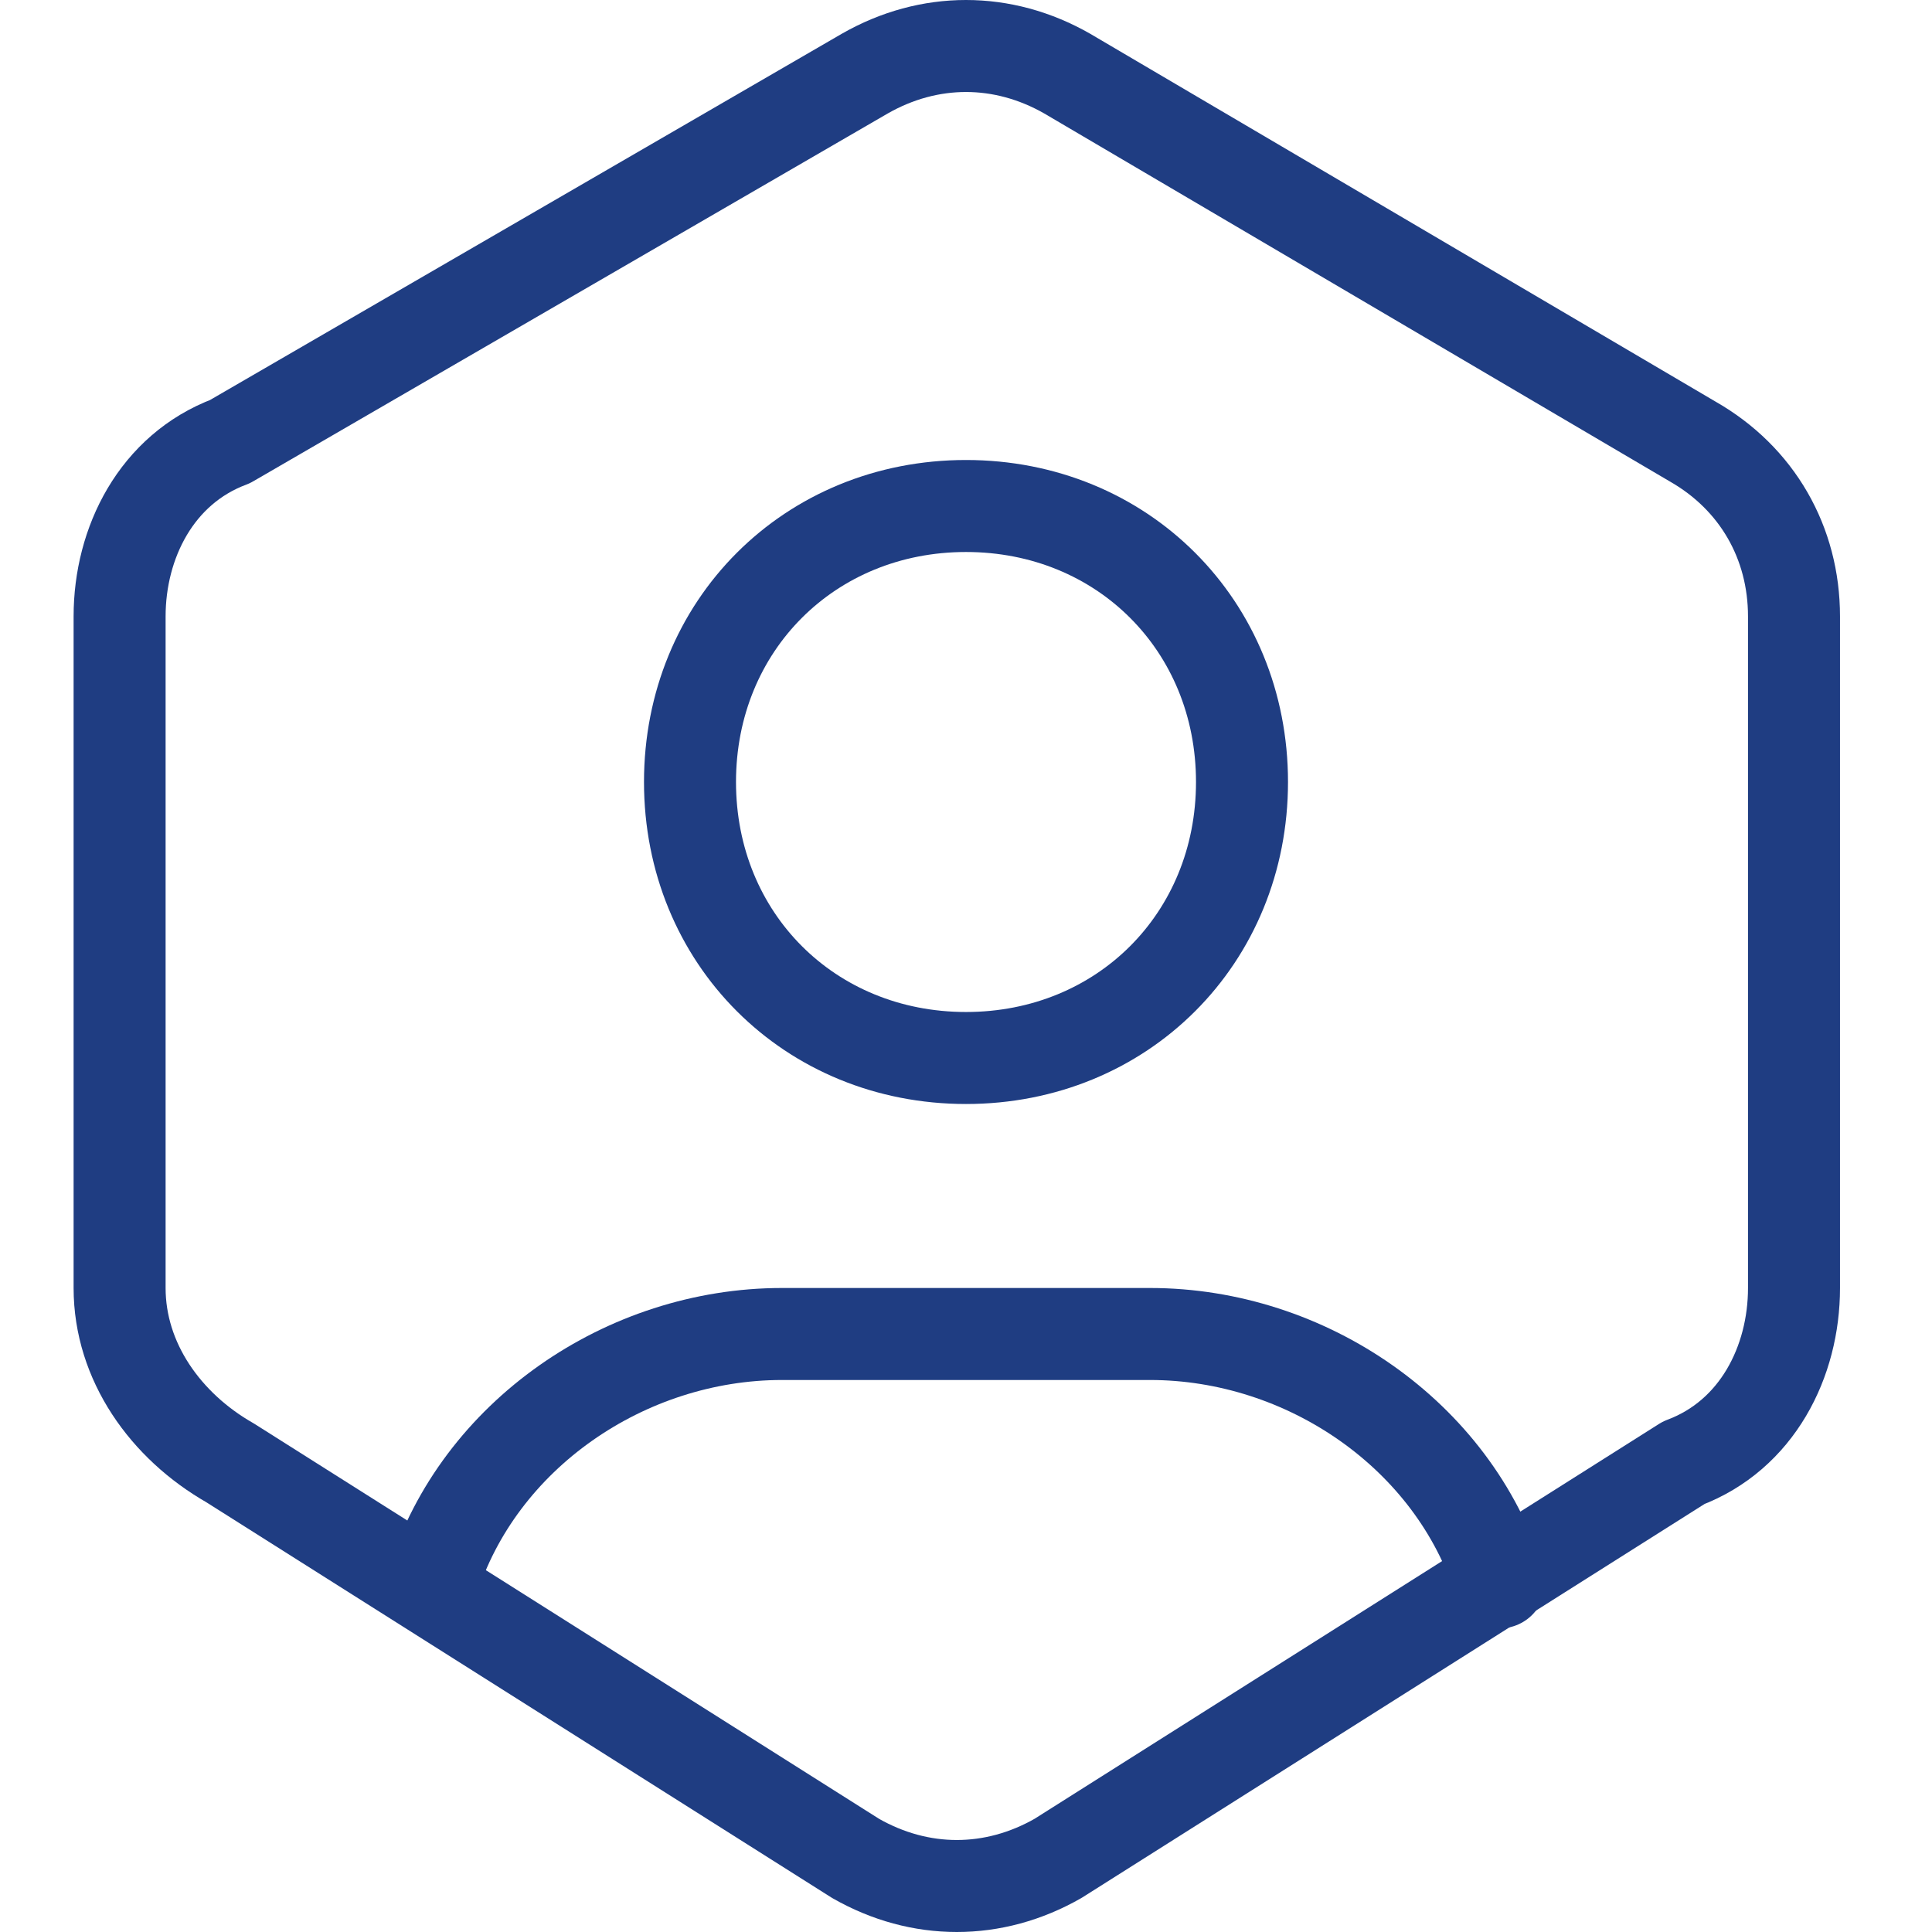 <?xml version="1.0" encoding="UTF-8"?>
<svg xmlns="http://www.w3.org/2000/svg" version="1.1" viewBox="0 0 21 21">
  <defs>
    <style>
      .cls-1 {
        fill: none;
        stroke: #1f3d82;
        stroke-linecap: round;
        stroke-linejoin: round;
      }
    </style>
  </defs>
  <!-- Generator: Adobe Illustrator 28.7.1, SVG Export Plug-In . SVG Version: 1.2.0 Build 142)  -->
  <g>
    <g id="Lager_1">
      <path class="cls-1" d="M10.5,11.5c1.7,0,3-1.3,3-3s-1.3-3-3-3-3,1.3-3,3,1.3,3,3,3Z"/>
      <path class="cls-1" d="M4.7,17.2c.5-1.6,2.1-2.7,3.8-2.7h4c1.7,0,3.3,1.1,3.8,2.7"/>
      <path class="cls-1" d="M18.4,4.8c.7.4,1.1,1.1,1.1,1.9v7.3c0,.8-.4,1.6-1.2,1.9l-6.8,4.3c-.7.4-1.5.4-2.2,0l-6.8-4.3c-.7-.4-1.2-1.1-1.2-1.9v-7.3c0-.8.4-1.6,1.2-1.9L9.4.8c.7-.4,1.5-.4,2.2,0l6.8,4s0,0,0,0Z"/>
    </g>
  </g>
</svg>